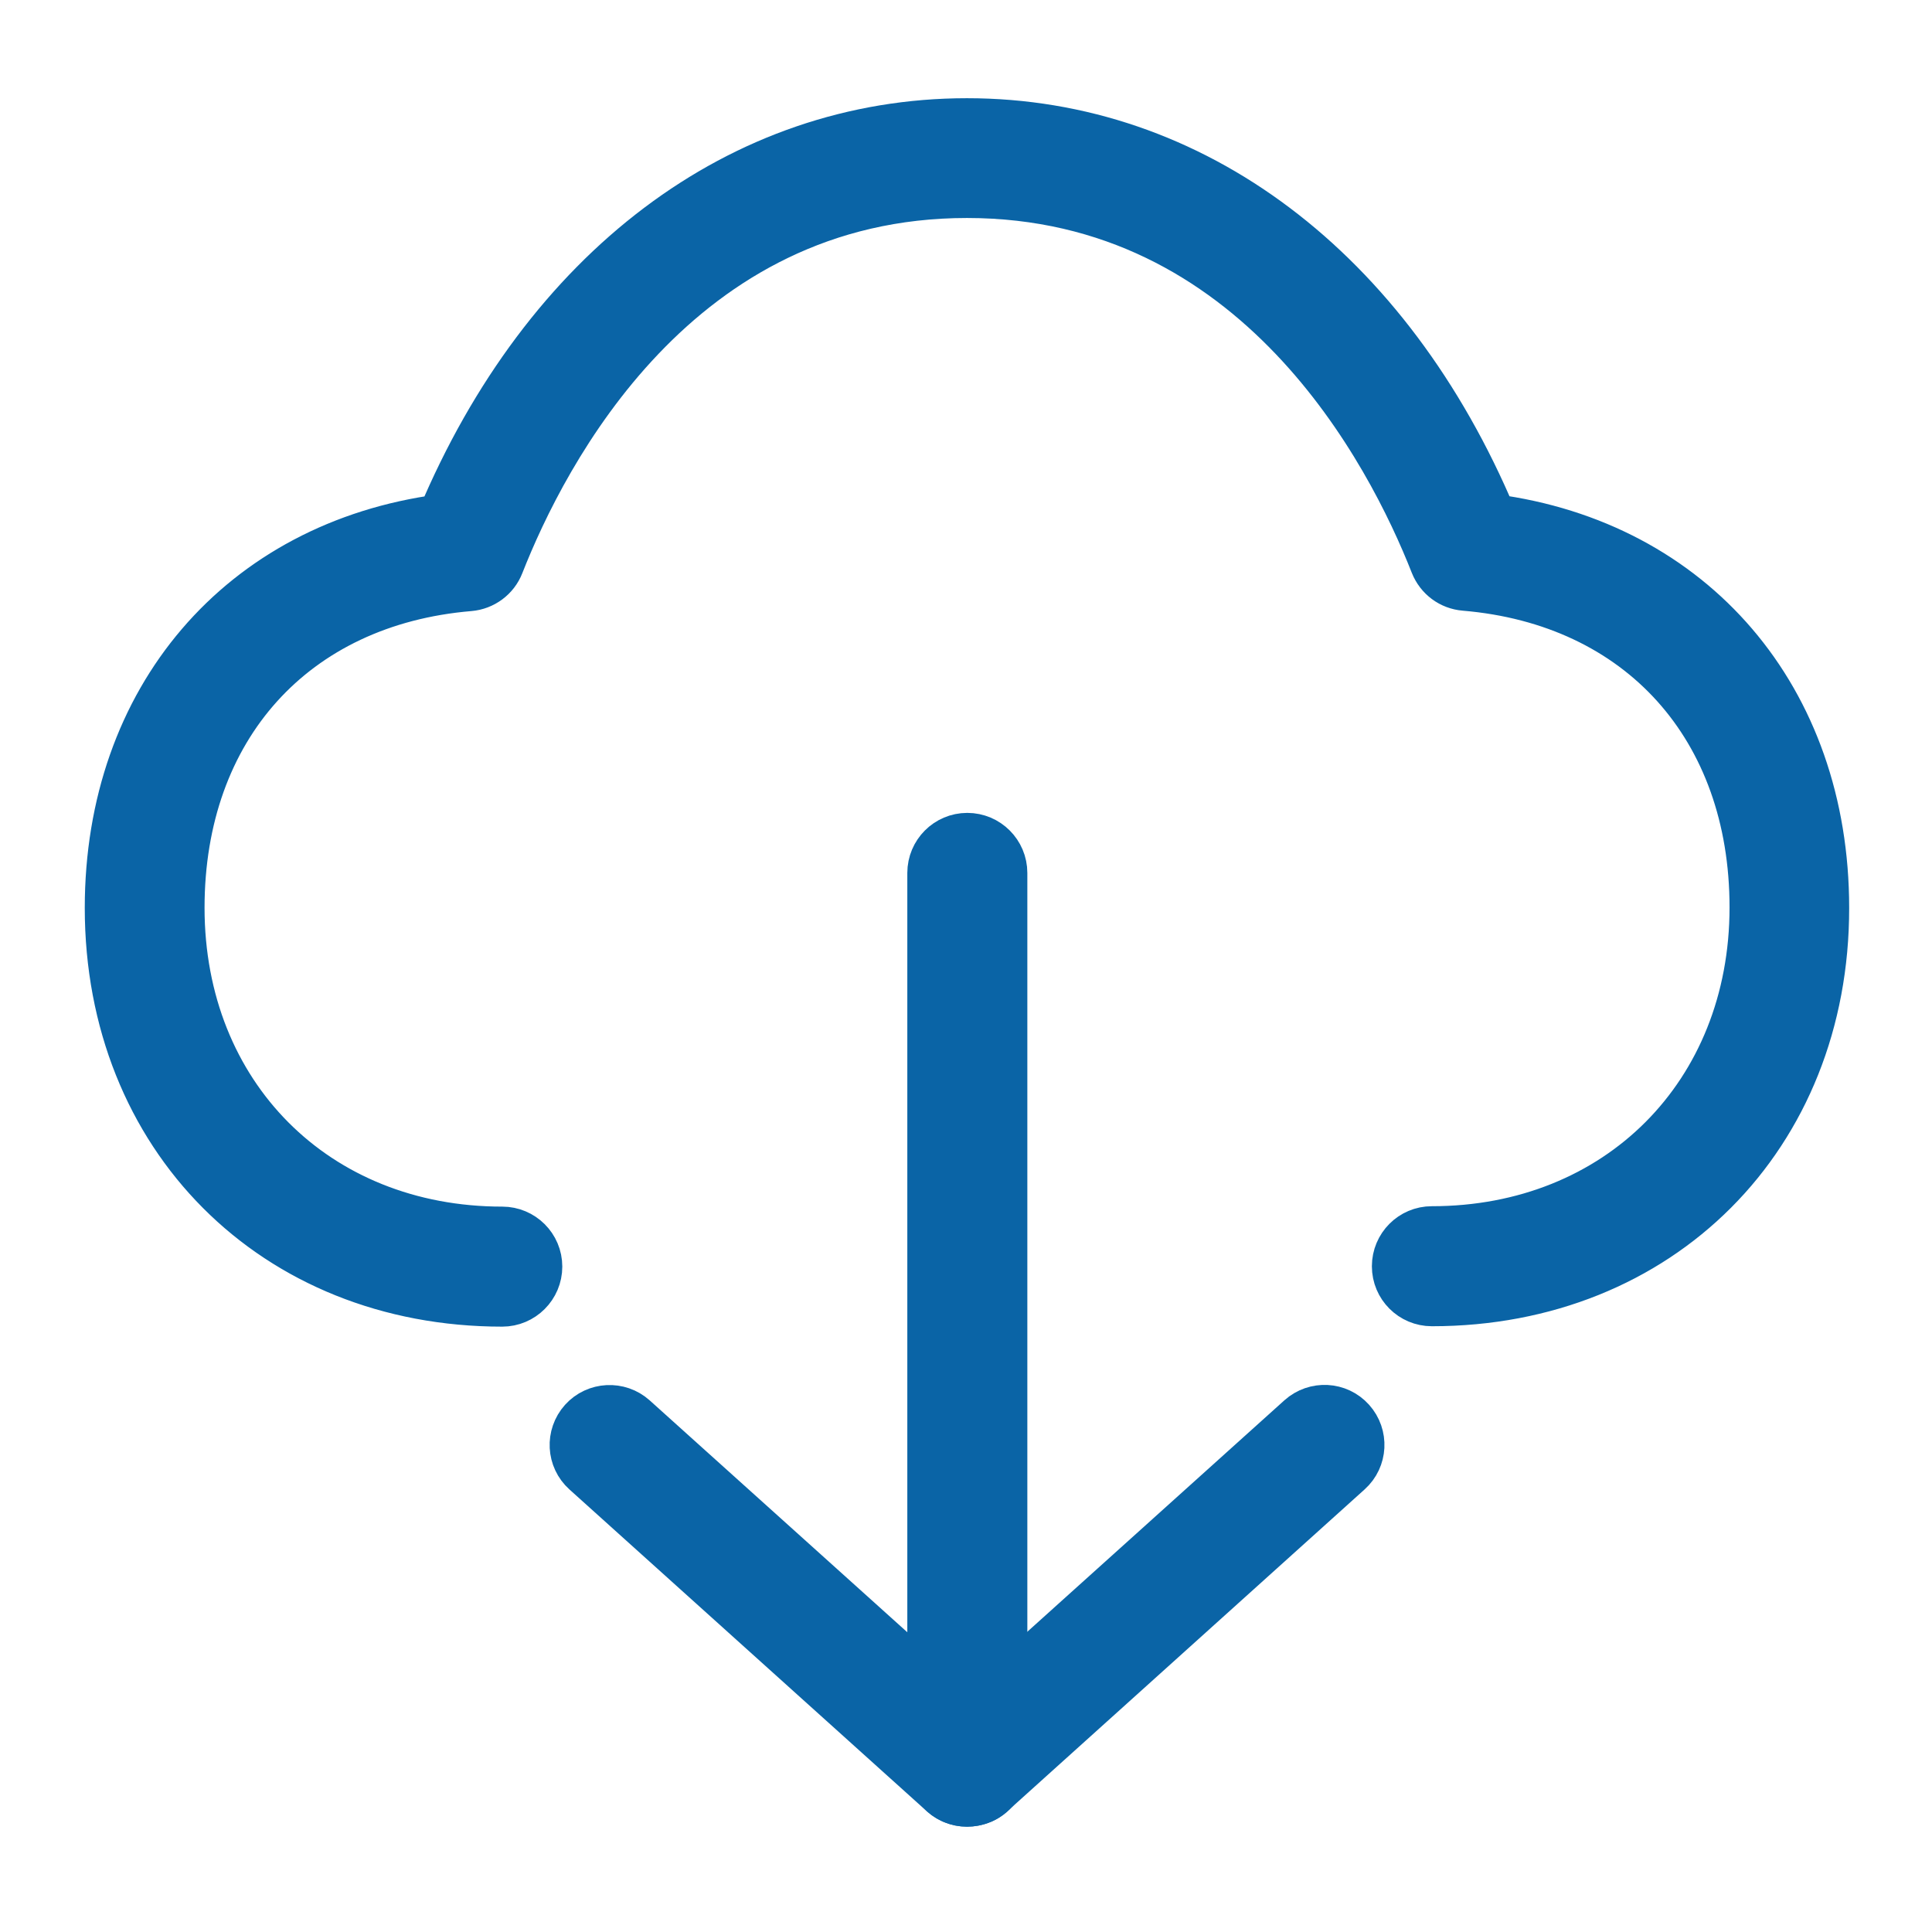 <svg width="24" height="24" viewBox="0 0 24 24" fill="none" xmlns="http://www.w3.org/2000/svg">
<path d="M12.012 22.392C11.89 22.392 11.771 22.343 11.682 22.245C11.518 22.062 11.532 21.781 11.714 21.617L16.156 17.618C16.339 17.454 16.62 17.468 16.784 17.651C16.948 17.834 16.934 18.115 16.751 18.279L12.31 22.28C12.225 22.355 12.12 22.392 12.012 22.392Z" fill="#0A64A6" stroke="#0A64A6" stroke-width="0.6"/>
<path d="M12.012 22.391C11.904 22.391 11.798 22.352 11.714 22.277L7.275 18.28C7.092 18.116 7.078 17.835 7.242 17.652C7.406 17.47 7.688 17.456 7.87 17.619L11.571 20.95V10.844C11.571 10.598 11.77 10.398 12.016 10.398C12.262 10.398 12.462 10.598 12.462 10.844V21.948C12.462 22.124 12.359 22.284 12.199 22.354C12.136 22.38 12.075 22.391 12.012 22.391Z" fill="#0A64A6" stroke="#0A64A6" stroke-width="0.6"/>
<path d="M17.787 16.175C17.541 16.175 17.342 15.976 17.342 15.73C17.342 15.484 17.541 15.284 17.787 15.284C20.102 15.284 21.785 13.597 21.785 11.272C21.785 9.034 20.377 7.47 18.195 7.287C18.026 7.273 17.881 7.166 17.817 7.006C17.274 5.626 15.619 2.408 12.012 2.408C8.405 2.408 6.753 5.626 6.209 7.011C6.148 7.168 6 7.278 5.831 7.292C3.649 7.475 2.241 9.038 2.241 11.277C2.241 13.602 3.921 15.289 6.239 15.289C6.485 15.289 6.685 15.488 6.685 15.734C6.685 15.98 6.485 16.18 6.239 16.18C3.408 16.18 1.353 14.12 1.353 11.279C1.353 8.682 3 6.77 5.482 6.439C6.783 3.35 9.206 1.52 12.012 1.52C14.817 1.52 17.243 3.352 18.542 6.437C21.024 6.765 22.671 8.68 22.671 11.277C22.674 14.115 20.618 16.175 17.787 16.175Z" fill="#0A64A6" stroke="#0A64A6" stroke-width="0.6"/>
</svg>
